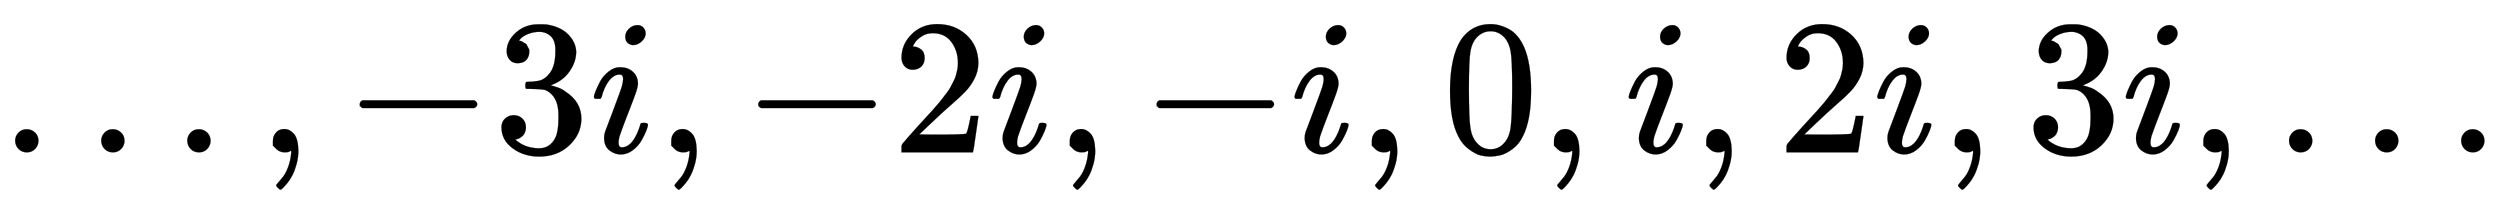 <svg xmlns:xlink="http://www.w3.org/1999/xlink" width="30.156ex" height="2.509ex" style="vertical-align: -0.671ex;" viewBox="0 -791.3 12984 1080.4" role="img" focusable="false" xmlns="http://www.w3.org/2000/svg" aria-labelledby="MathJax-SVG-1-Title">
<title id="MathJax-SVG-1-Title">{\displaystyle \dots ,-3i,-2i,-i,0,i,2i,3i,\dots }</title>
<defs aria-hidden="true">
<path stroke-width="1" id="E1-MJMAIN-2026" d="M78 60Q78 84 95 102T138 120Q162 120 180 104T199 61Q199 36 182 18T139 0T96 17T78 60ZM525 60Q525 84 542 102T585 120Q609 120 627 104T646 61Q646 36 629 18T586 0T543 17T525 60ZM972 60Q972 84 989 102T1032 120Q1056 120 1074 104T1093 61Q1093 36 1076 18T1033 0T990 17T972 60Z"></path>
<path stroke-width="1" id="E1-MJMAIN-2C" d="M78 35T78 60T94 103T137 121Q165 121 187 96T210 8Q210 -27 201 -60T180 -117T154 -158T130 -185T117 -194Q113 -194 104 -185T95 -172Q95 -168 106 -156T131 -126T157 -76T173 -3V9L172 8Q170 7 167 6T161 3T152 1T140 0Q113 0 96 17Z"></path>
<path stroke-width="1" id="E1-MJMAIN-2212" d="M84 237T84 250T98 270H679Q694 262 694 250T679 230H98Q84 237 84 250Z"></path>
<path stroke-width="1" id="E1-MJMAIN-33" d="M127 463Q100 463 85 480T69 524Q69 579 117 622T233 665Q268 665 277 664Q351 652 390 611T430 522Q430 470 396 421T302 350L299 348Q299 347 308 345T337 336T375 315Q457 262 457 175Q457 96 395 37T238 -22Q158 -22 100 21T42 130Q42 158 60 175T105 193Q133 193 151 175T169 130Q169 119 166 110T159 94T148 82T136 74T126 70T118 67L114 66Q165 21 238 21Q293 21 321 74Q338 107 338 175V195Q338 290 274 322Q259 328 213 329L171 330L168 332Q166 335 166 348Q166 366 174 366Q202 366 232 371Q266 376 294 413T322 525V533Q322 590 287 612Q265 626 240 626Q208 626 181 615T143 592T132 580H135Q138 579 143 578T153 573T165 566T175 555T183 540T186 520Q186 498 172 481T127 463Z"></path>
<path stroke-width="1" id="E1-MJMATHI-69" d="M184 600Q184 624 203 642T247 661Q265 661 277 649T290 619Q290 596 270 577T226 557Q211 557 198 567T184 600ZM21 287Q21 295 30 318T54 369T98 420T158 442Q197 442 223 419T250 357Q250 340 236 301T196 196T154 83Q149 61 149 51Q149 26 166 26Q175 26 185 29T208 43T235 78T260 137Q263 149 265 151T282 153Q302 153 302 143Q302 135 293 112T268 61T223 11T161 -11Q129 -11 102 10T74 74Q74 91 79 106T122 220Q160 321 166 341T173 380Q173 404 156 404H154Q124 404 99 371T61 287Q60 286 59 284T58 281T56 279T53 278T49 278T41 278H27Q21 284 21 287Z"></path>
<path stroke-width="1" id="E1-MJMAIN-32" d="M109 429Q82 429 66 447T50 491Q50 562 103 614T235 666Q326 666 387 610T449 465Q449 422 429 383T381 315T301 241Q265 210 201 149L142 93L218 92Q375 92 385 97Q392 99 409 186V189H449V186Q448 183 436 95T421 3V0H50V19V31Q50 38 56 46T86 81Q115 113 136 137Q145 147 170 174T204 211T233 244T261 278T284 308T305 340T320 369T333 401T340 431T343 464Q343 527 309 573T212 619Q179 619 154 602T119 569T109 550Q109 549 114 549Q132 549 151 535T170 489Q170 464 154 447T109 429Z"></path>
<path stroke-width="1" id="E1-MJMAIN-30" d="M96 585Q152 666 249 666Q297 666 345 640T423 548Q460 465 460 320Q460 165 417 83Q397 41 362 16T301 -15T250 -22Q224 -22 198 -16T137 16T82 83Q39 165 39 320Q39 494 96 585ZM321 597Q291 629 250 629Q208 629 178 597Q153 571 145 525T137 333Q137 175 145 125T181 46Q209 16 250 16Q290 16 318 46Q347 76 354 130T362 333Q362 478 354 524T321 597Z"></path>
</defs>
<g stroke="currentColor" fill="currentColor" stroke-width="0" transform="matrix(1 0 0 -1 0 0)" aria-hidden="true">
 <use xlink:href="#E1-MJMAIN-2026" x="0" y="0"></use>
 <use xlink:href="#E1-MJMAIN-2C" x="1339" y="0"></use>
 <use xlink:href="#E1-MJMAIN-2212" x="1784" y="0"></use>
 <use xlink:href="#E1-MJMAIN-33" x="2562" y="0"></use>
 <use xlink:href="#E1-MJMATHI-69" x="3063" y="0"></use>
 <use xlink:href="#E1-MJMAIN-2C" x="3408" y="0"></use>
 <use xlink:href="#E1-MJMAIN-2212" x="3854" y="0"></use>
 <use xlink:href="#E1-MJMAIN-32" x="4632" y="0"></use>
 <use xlink:href="#E1-MJMATHI-69" x="5133" y="0"></use>
 <use xlink:href="#E1-MJMAIN-2C" x="5478" y="0"></use>
 <use xlink:href="#E1-MJMAIN-2212" x="5923" y="0"></use>
 <use xlink:href="#E1-MJMATHI-69" x="6702" y="0"></use>
 <use xlink:href="#E1-MJMAIN-2C" x="7047" y="0"></use>
 <use xlink:href="#E1-MJMAIN-30" x="7492" y="0"></use>
 <use xlink:href="#E1-MJMAIN-2C" x="7993" y="0"></use>
 <use xlink:href="#E1-MJMATHI-69" x="8438" y="0"></use>
 <use xlink:href="#E1-MJMAIN-2C" x="8784" y="0"></use>
 <use xlink:href="#E1-MJMAIN-32" x="9229" y="0"></use>
 <use xlink:href="#E1-MJMATHI-69" x="9729" y="0"></use>
 <use xlink:href="#E1-MJMAIN-2C" x="10075" y="0"></use>
 <use xlink:href="#E1-MJMAIN-33" x="10520" y="0"></use>
 <use xlink:href="#E1-MJMATHI-69" x="11020" y="0"></use>
 <use xlink:href="#E1-MJMAIN-2C" x="11366" y="0"></use>
 <use xlink:href="#E1-MJMAIN-2026" x="11811" y="0"></use>
</g>
</svg>
